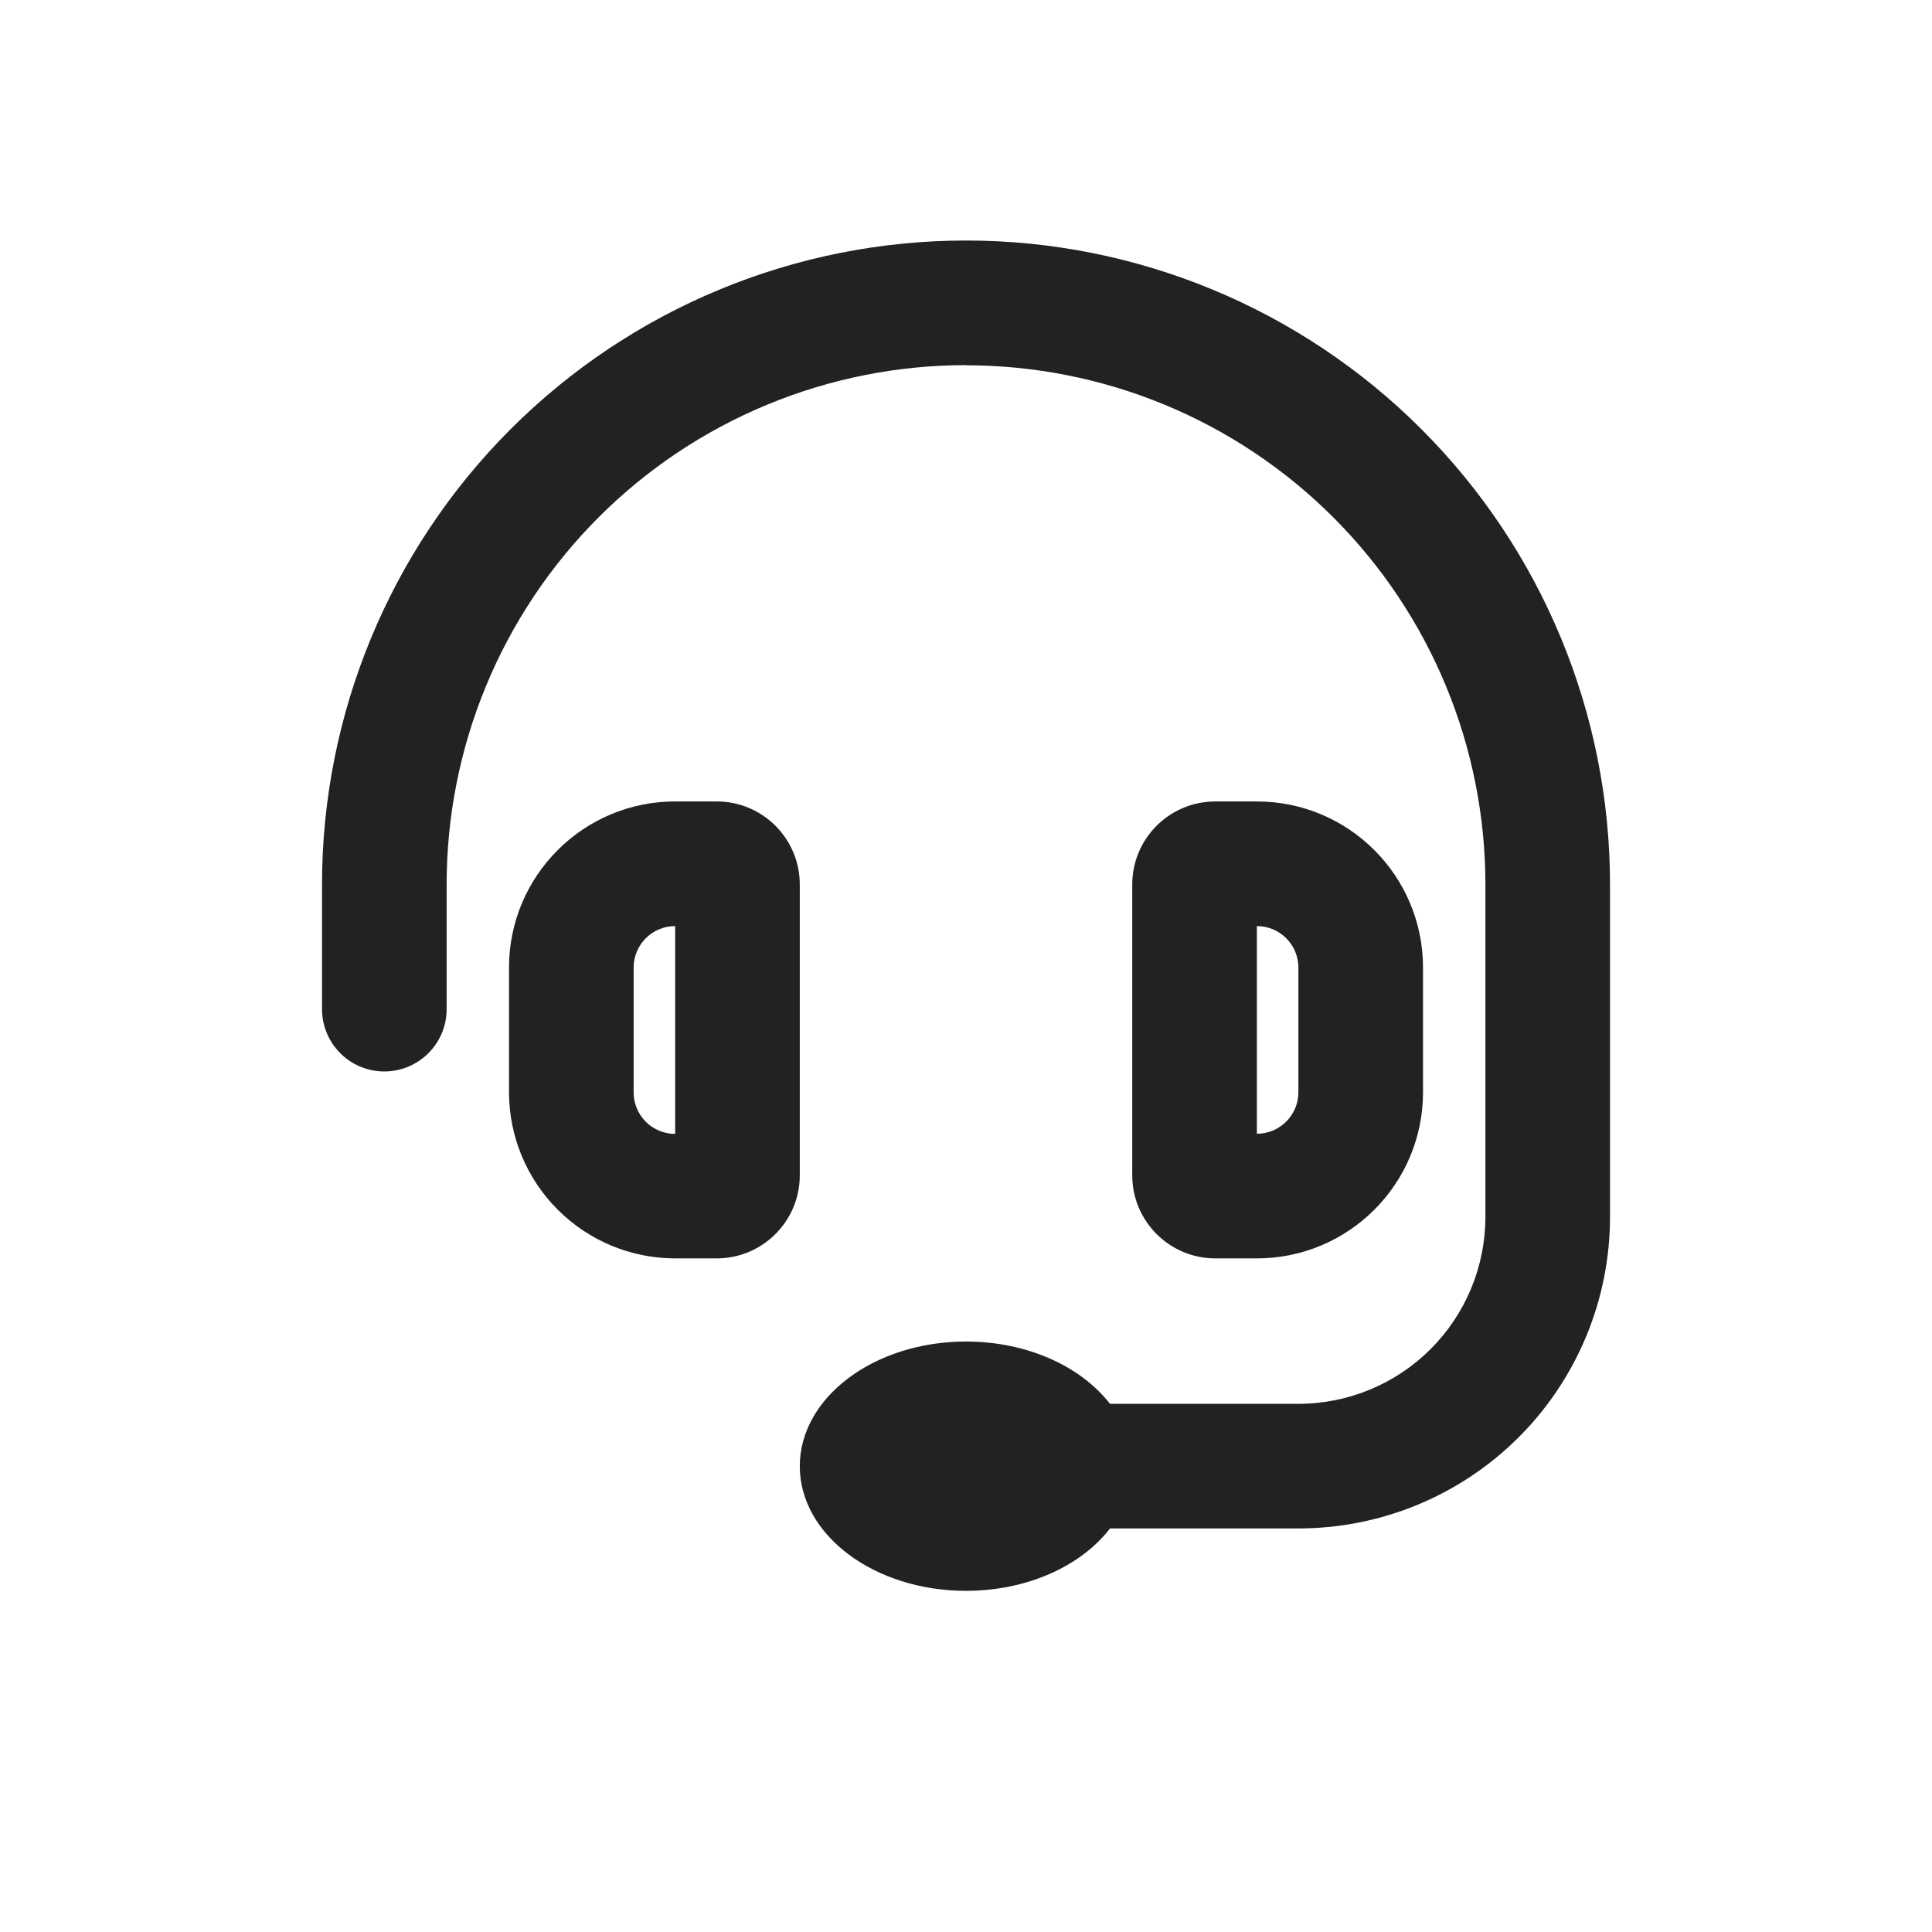 <svg xmlns="http://www.w3.org/2000/svg" width="65" height="65" viewBox="0 0 65 65" fill="none"><path fill-rule="evenodd" clip-rule="evenodd" d="M32.501 12.285C30.206 12.284 27.933 12.736 25.813 13.614C23.692 14.491 21.766 15.778 20.143 17.401C18.52 19.024 17.233 20.951 16.355 23.071C15.477 25.191 15.026 27.464 15.027 29.759V33.952C15.027 34.507 14.806 35.041 14.412 35.434C14.019 35.827 13.486 36.048 12.93 36.048C12.374 36.048 11.841 35.827 11.448 35.434C11.055 35.041 10.834 34.507 10.834 33.952V29.759C10.834 24.013 13.117 18.502 17.18 14.438C21.243 10.375 26.754 8.092 32.501 8.092C38.247 8.092 43.758 10.375 47.821 14.438C51.885 18.502 54.167 24.013 54.167 29.759V40.942C54.167 42.318 53.896 43.681 53.369 44.953C52.842 46.225 52.07 47.381 51.096 48.354C50.123 49.327 48.967 50.099 47.695 50.626C46.423 51.152 45.06 51.423 43.683 51.423H37.346C36.376 52.68 34.57 53.522 32.501 53.522C29.413 53.522 26.908 51.645 26.908 49.329C26.908 47.014 29.413 45.134 32.501 45.134C34.57 45.134 36.376 45.979 37.343 47.23H43.683C45.352 47.23 46.951 46.568 48.131 45.389C49.311 44.209 49.974 42.61 49.975 40.942V29.756C49.974 27.462 49.522 25.19 48.644 23.071C47.765 20.951 46.478 19.026 44.855 17.404C43.233 15.782 41.306 14.495 39.187 13.618C37.067 12.741 34.795 12.29 32.501 12.29M22.715 31.162V38.149C22.345 38.149 21.99 38.002 21.728 37.741C21.466 37.48 21.319 37.125 21.318 36.755V32.554C21.318 31.782 21.944 31.157 22.715 31.157M17.125 32.554C17.125 29.466 19.628 26.964 22.715 26.964H24.113C25.657 26.964 26.908 28.215 26.908 29.759V39.541C26.908 41.085 25.657 42.337 24.113 42.337H22.715C21.233 42.336 19.812 41.747 18.764 40.698C17.715 39.65 17.126 38.229 17.125 36.746V32.554ZM42.286 31.157V38.144C42.656 38.144 43.011 37.997 43.273 37.736C43.535 37.474 43.683 37.119 43.683 36.749V32.554C43.683 32.183 43.536 31.828 43.274 31.566C43.012 31.304 42.657 31.157 42.286 31.157ZM47.876 32.554C47.876 29.466 45.373 26.964 42.286 26.964H40.888C39.345 26.964 38.093 28.215 38.093 29.759V39.541C38.093 41.085 39.345 42.337 40.888 42.337H42.286C45.373 42.337 47.876 39.834 47.876 36.746V32.554Z" fill="#222222"></path></svg>